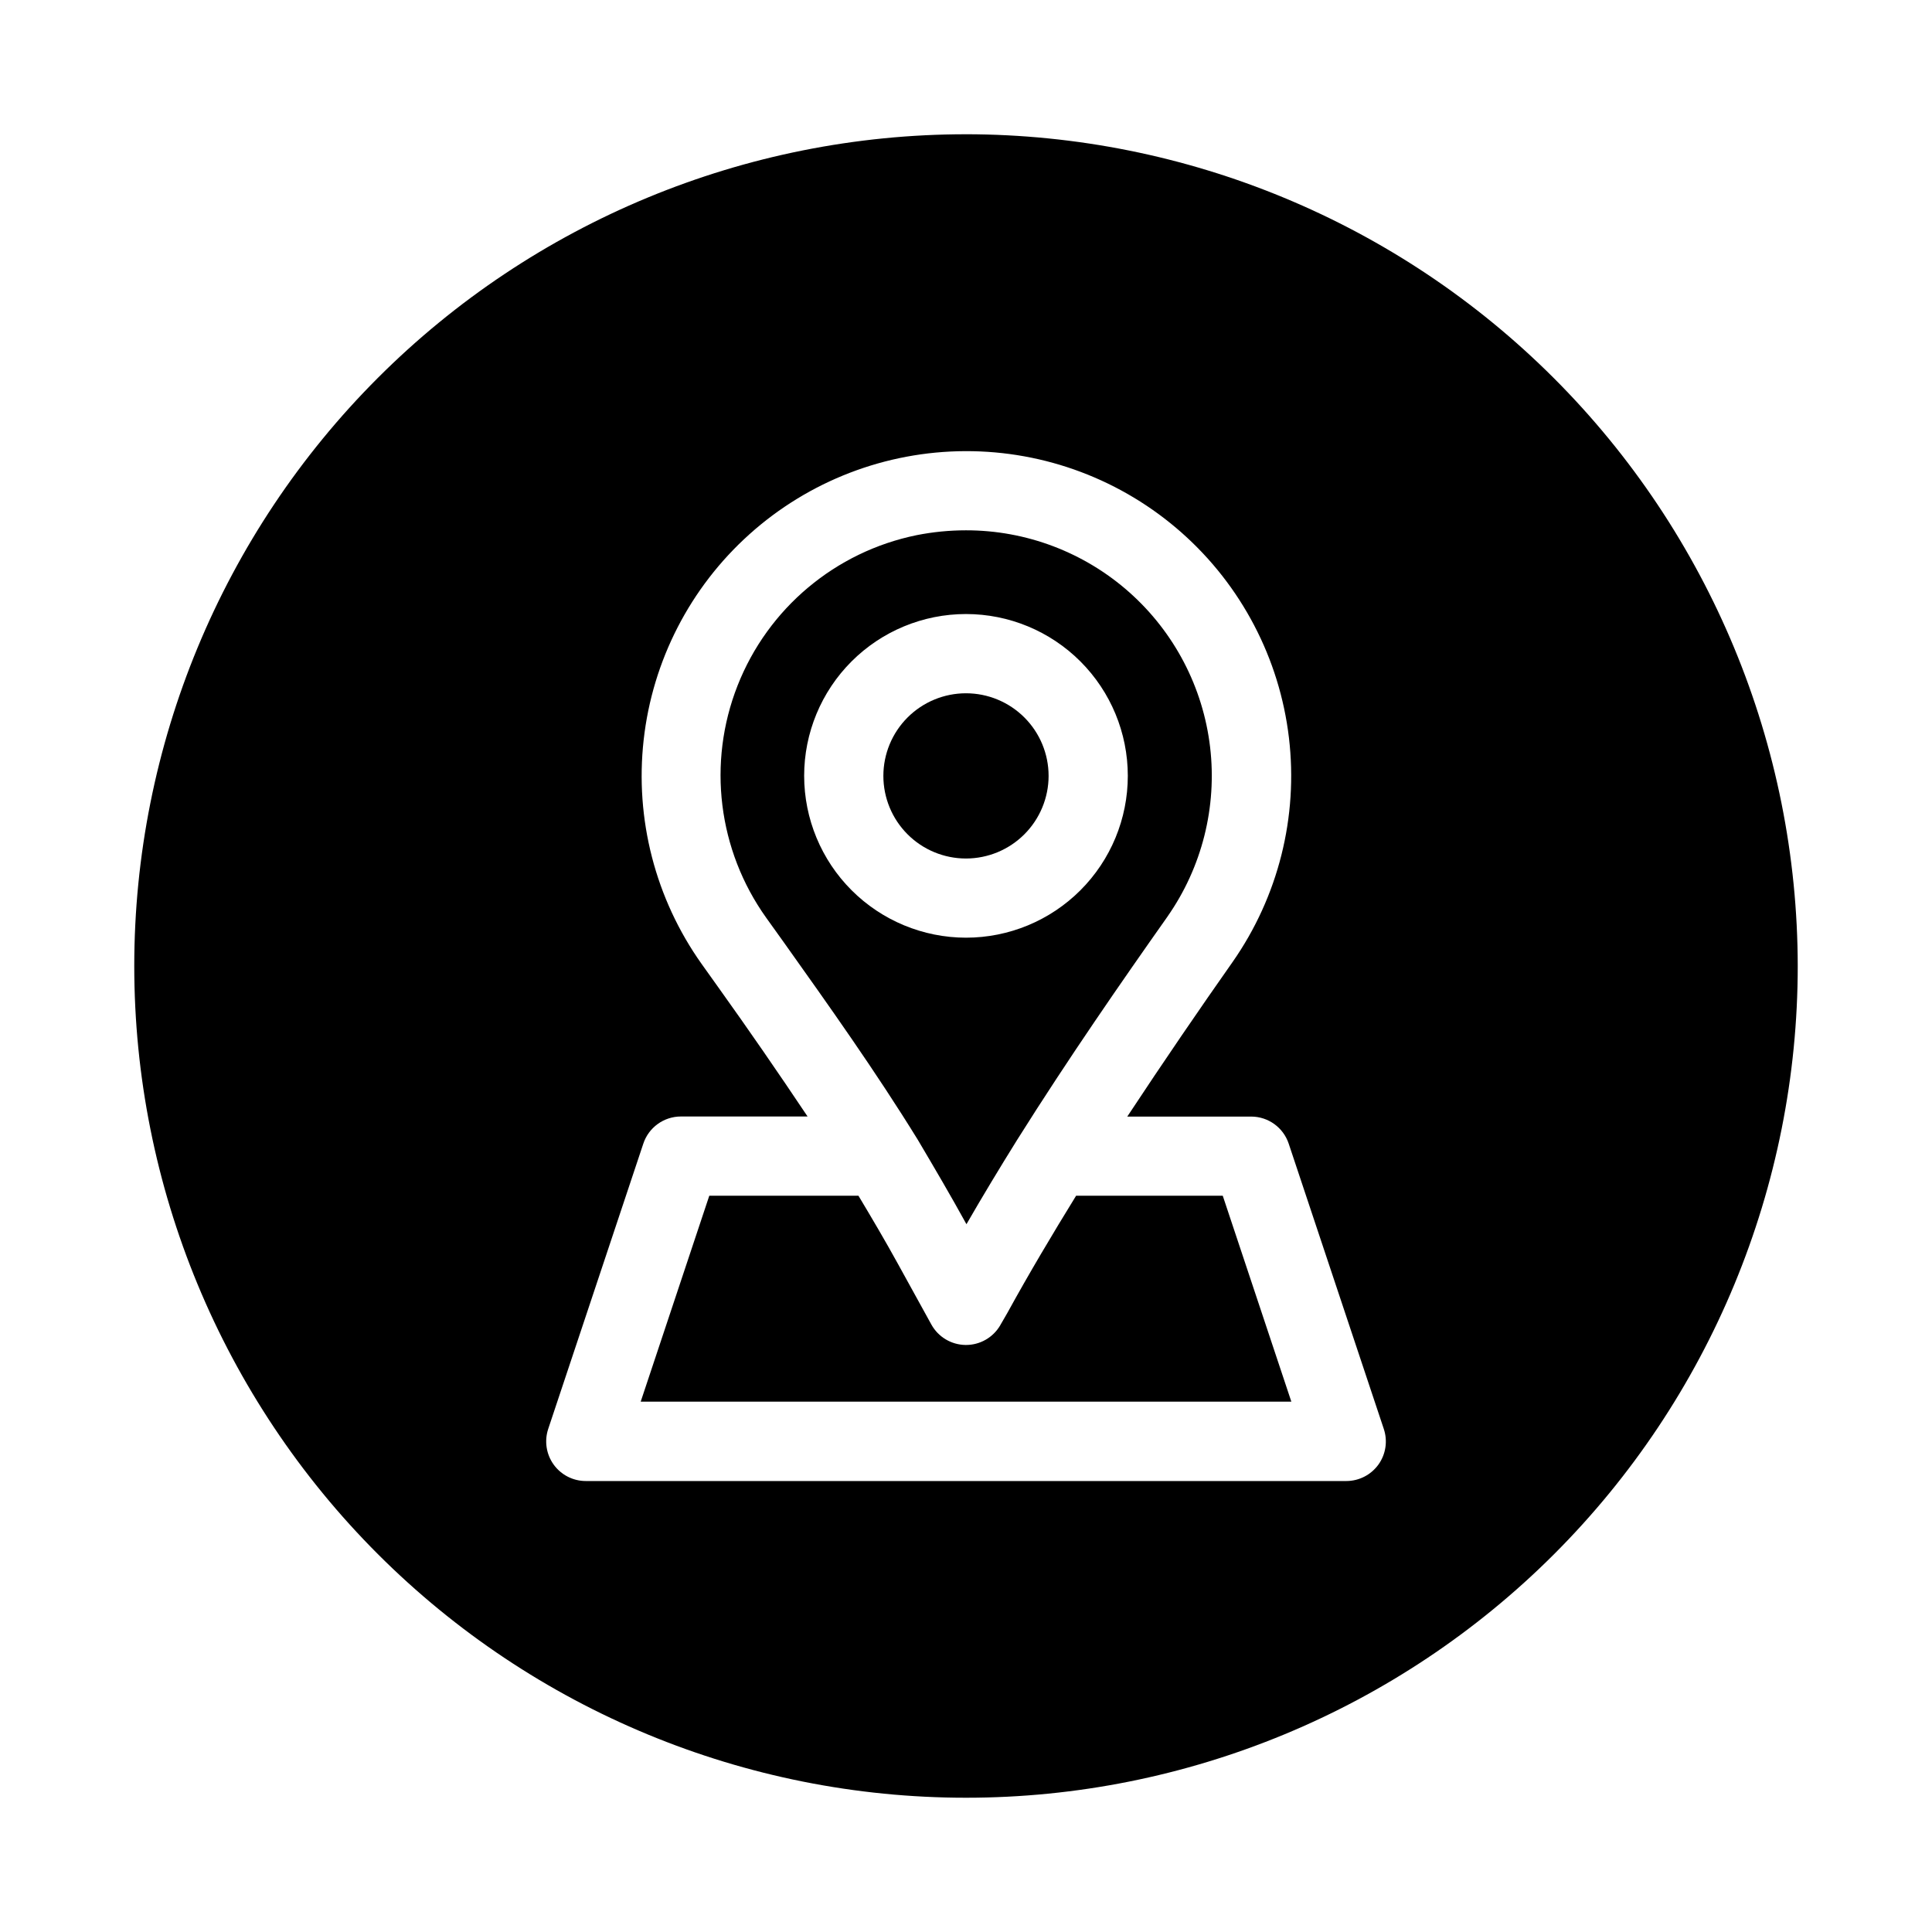 <?xml version="1.0" encoding="UTF-8"?>
<!-- Uploaded to: ICON Repo, www.iconrepo.com, Generator: ICON Repo Mixer Tools -->
<svg fill="#000000" width="800px" height="800px" version="1.1" viewBox="144 144 512 512" xmlns="http://www.w3.org/2000/svg">
 <g>
  <path d="m400.12 468.43c4.305-7.473 8.797-14.906 13.395-22.293 13.664-21.746 27.836-42.152 39.887-59.238l-0.004-0.004c9.141-13.074 13.156-29.051 11.293-44.895-1.867-15.84-9.488-30.445-21.414-41.039-11.93-10.594-27.332-16.438-43.281-16.422-4.387 0-8.758 0.43-13.059 1.281-21.555 4.391-39.422 19.395-47.473 39.863-8.055 20.473-5.199 43.625 7.586 61.527l4.512 6.297c12.051 16.941 24.52 34.469 35.688 52.586 4.348 7.348 8.715 14.777 12.871 22.336zm-43.012-118.82c0-11.375 4.516-22.281 12.559-30.324s18.953-12.562 30.328-12.562c11.371 0 22.281 4.519 30.324 12.562s12.562 18.949 12.562 30.324-4.519 22.281-12.562 30.324c-8.043 8.043-18.953 12.562-30.324 12.562-11.371-0.012-22.273-4.531-30.316-12.574-8.039-8.039-12.562-18.941-12.57-30.312z"/>
  <path d="m421.89 349.62c0-5.805-2.309-11.375-6.414-15.48s-9.676-6.414-15.48-6.414c-5.809 0-11.379 2.309-15.484 6.414s-6.41 9.676-6.41 15.48c0 5.809 2.305 11.375 6.41 15.48 4.106 4.109 9.676 6.414 15.484 6.414 5.805-0.004 11.371-2.312 15.473-6.418 4.106-4.106 6.414-9.672 6.422-15.477z"/>
  <path d="m429.18 460.88c-6.297 10.223-12.426 20.508-18.223 31.066l-1.891 3.273 0.004 0.004c-1.883 3.223-5.336 5.207-9.066 5.207h-0.129c-3.781-0.047-7.246-2.125-9.066-5.438l-8.816-15.996c-3.379-6.152-6.926-12.156-10.496-18.117h-39.527l-18.18 54.578h172.43l-18.18-54.578z"/>
  <path d="m400 179.58c-58.461 0-114.52 23.223-155.86 64.559s-64.559 97.398-64.559 155.86c0 58.457 23.223 114.52 64.559 155.86 41.336 41.336 97.398 64.559 155.86 64.559 58.457 0 114.52-23.223 155.86-64.559 41.336-41.336 64.559-97.398 64.559-155.86-0.066-58.438-23.309-114.46-64.633-155.79-41.32-41.324-97.344-64.566-155.78-64.633zm109.3 352.54c-1.973 2.742-5.144 4.367-8.523 4.367h-201.54c-3.375 0-6.539-1.625-8.512-4.359-1.969-2.738-2.504-6.254-1.441-9.453l25.191-75.57c1.414-4.301 5.422-7.211 9.949-7.223h33.59c-7.746-11.586-15.68-23.09-23.617-34.176l-4.492-6.297c-12.219-17.227-17.676-38.348-15.328-59.34 2.344-20.992 12.324-40.387 28.043-54.496s36.074-21.945 57.195-22.016c21.121-0.074 41.531 7.621 57.348 21.625 15.812 14 25.926 33.324 28.414 54.301 2.492 20.973-2.82 42.133-14.922 59.445-8.566 12.176-18.223 26.281-27.918 40.977h32.832c4.516 0 8.523 2.894 9.949 7.176l25.191 75.57v0.004c1.082 3.195 0.559 6.719-1.406 9.465z"/>
 </g>
</svg>